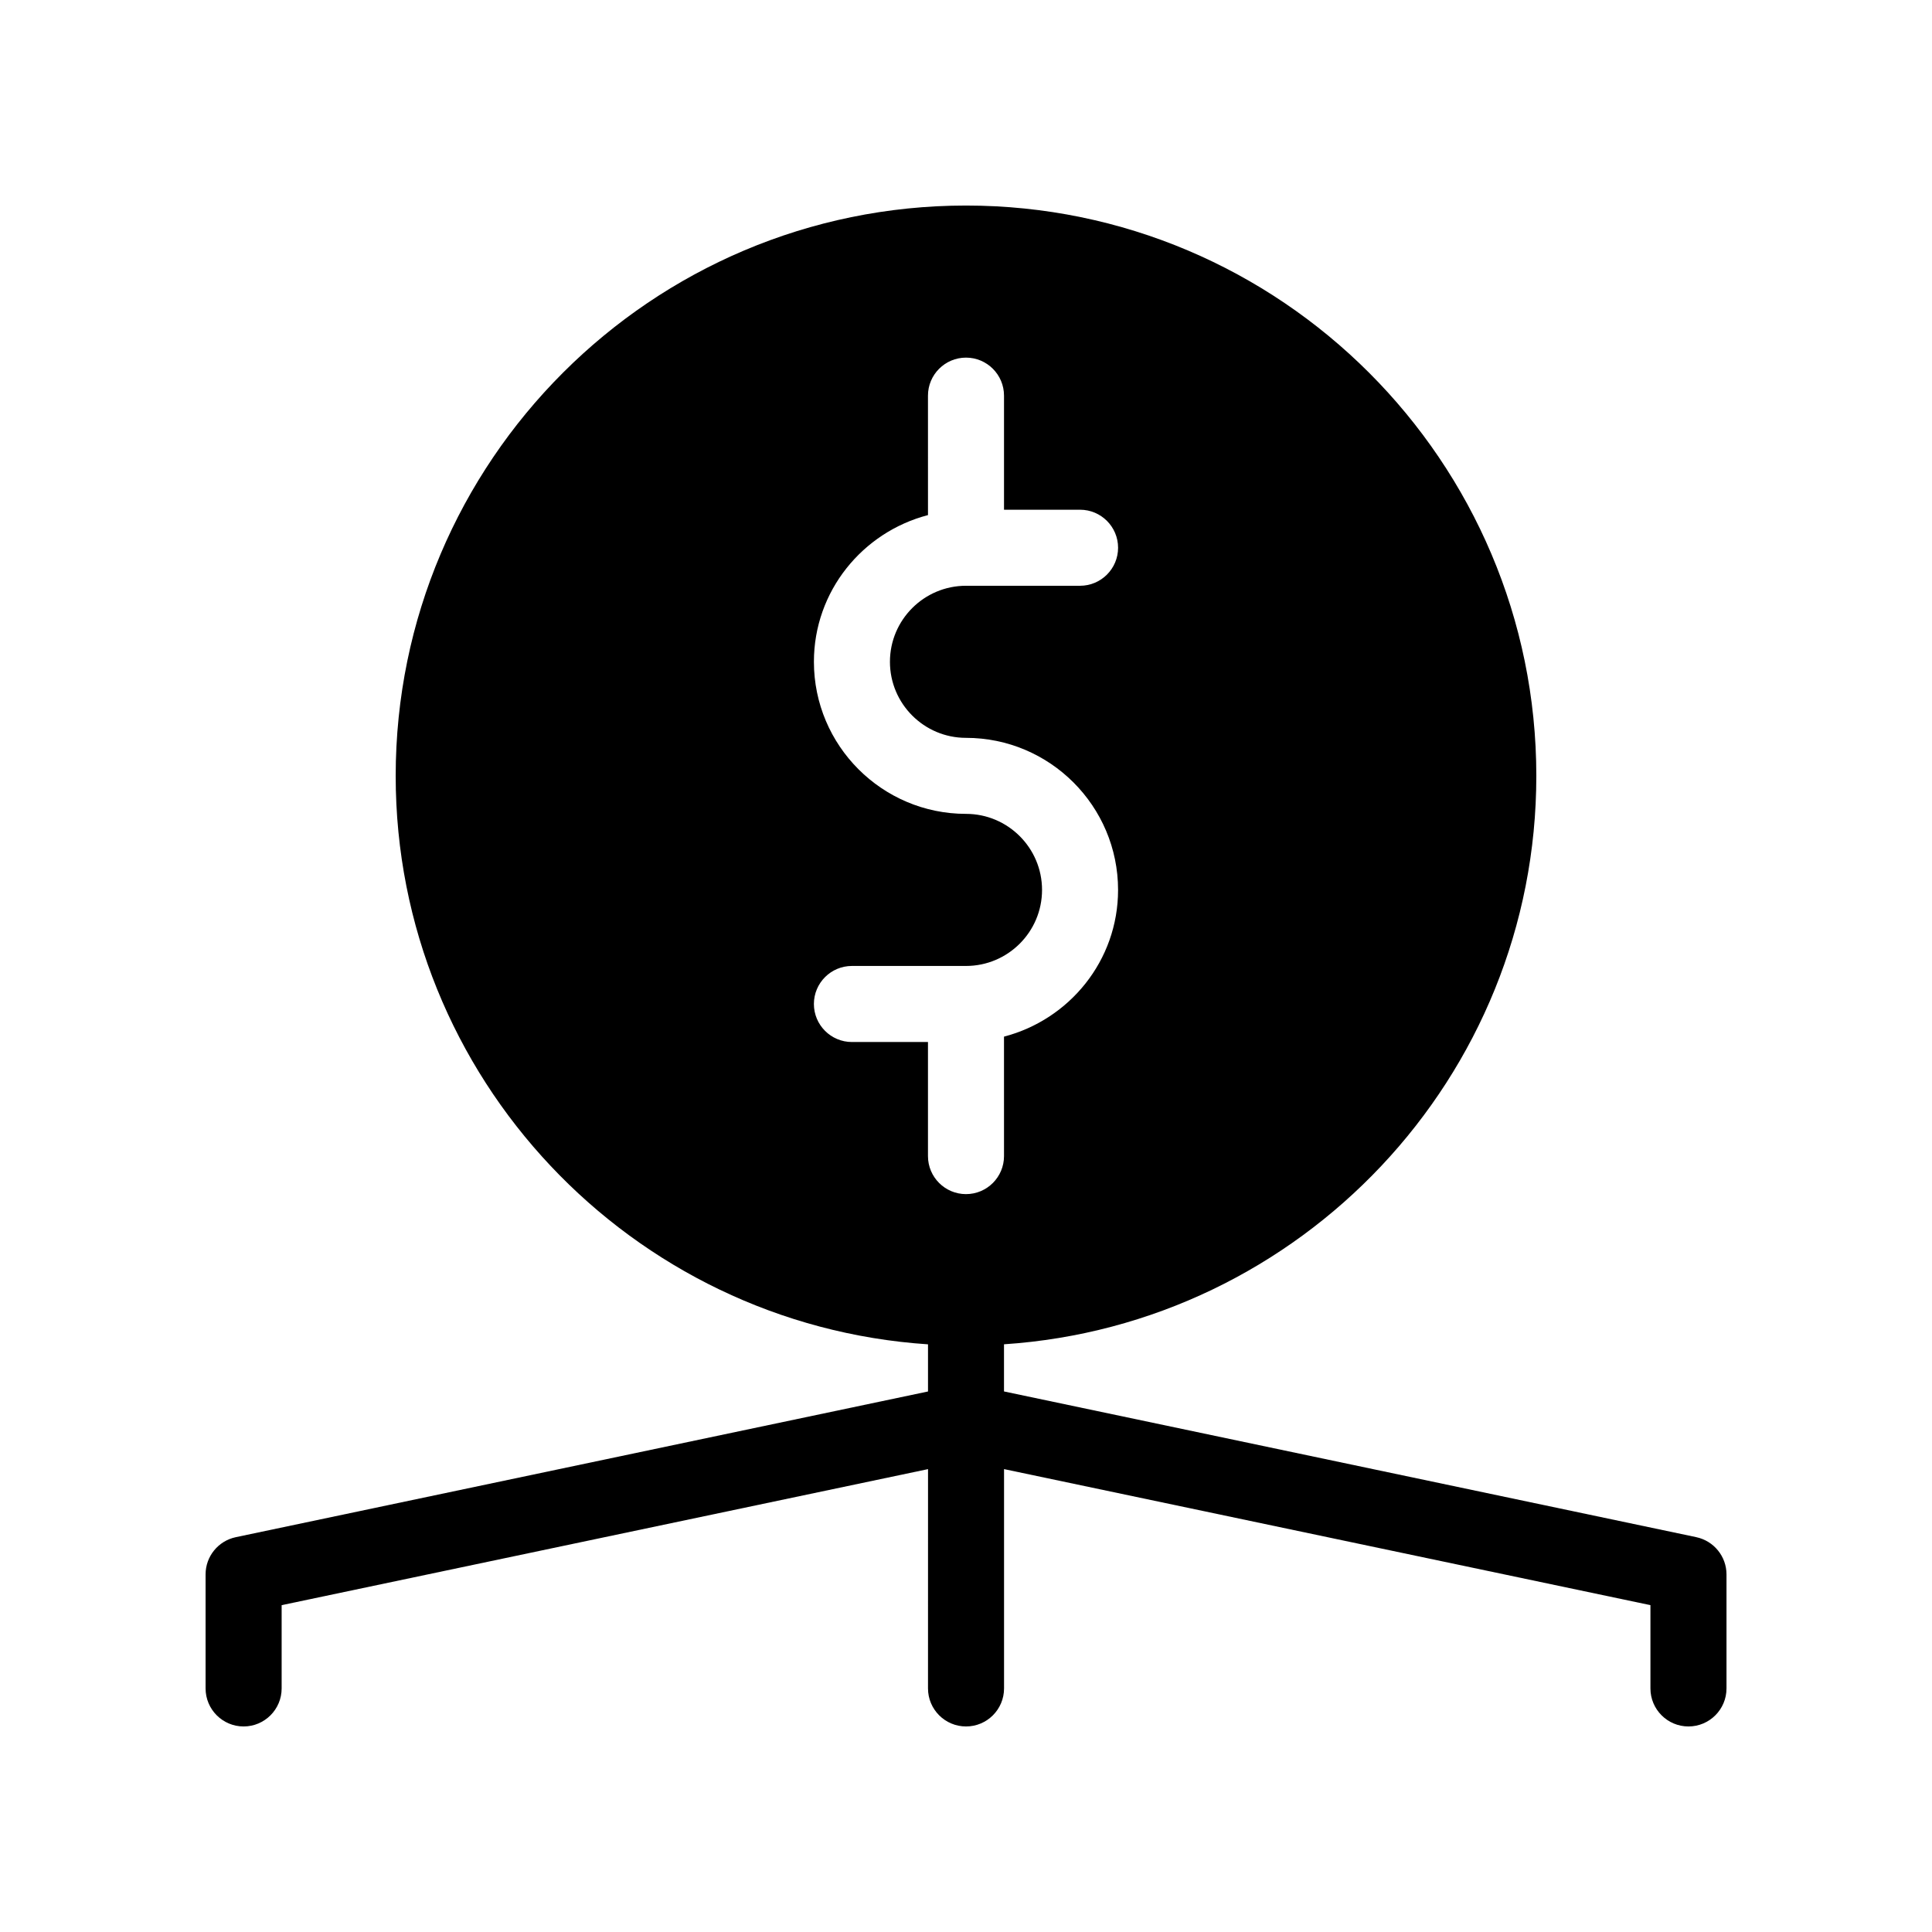 <?xml version="1.0" encoding="UTF-8"?>
<!-- Uploaded to: SVG Repo, www.svgrepo.com, Generator: SVG Repo Mixer Tools -->
<svg fill="#000000" width="800px" height="800px" version="1.1" viewBox="144 144 512 512" xmlns="http://www.w3.org/2000/svg">
 <path d="m593.52 551.36-183.45-38.613v-12.496c78.633-5.219 141.07-70.695 141.07-150.64 0-83.352-67.793-151.14-151.14-151.14-83.348 0.008-151.14 67.797-151.14 151.15 0 79.945 62.434 145.42 141.07 150.64v12.496l-183.45 38.613c-4.656 0.984-8 5.094-8 9.852v30.227c0 5.562 4.516 10.078 10.078 10.078s10.078-4.516 10.078-10.078v-22.066l171.3-36.051-0.008 58.117c0 5.562 4.516 10.078 10.078 10.078s10.074-4.516 10.074-10.078v-58.121l171.3 36.051v22.07c0 5.562 4.516 10.078 10.078 10.078s10.078-4.516 10.078-10.078v-30.23c-0.004-4.754-3.352-8.863-8.004-9.852zm-193.52-90.906c-5.562 0-10.078-4.516-10.078-10.078v-30.23h-20.152c-5.562 0-10.078-4.516-10.078-10.078s4.516-10.078 10.078-10.078h30.23c11.105 0 20.152-9.027 20.152-20.152s-9.047-20.152-20.152-20.152c-22.227 0-40.305-18.078-40.305-40.305 0-18.723 12.898-34.359 30.23-38.875l-0.004-31.652c0-5.562 4.516-10.078 10.078-10.078 5.562 0.004 10.074 4.516 10.074 10.078v30.23h20.152c5.562 0 10.078 4.516 10.078 10.078 0 5.559-4.516 10.074-10.078 10.074h-30.23c-11.105 0-20.152 9.027-20.152 20.152s9.047 20.152 20.152 20.152c22.227 0 40.305 18.078 40.305 40.305 0 18.723-12.898 34.359-30.23 38.875l0.004 31.656c0 5.562-4.512 10.078-10.074 10.078z"/>
</svg>